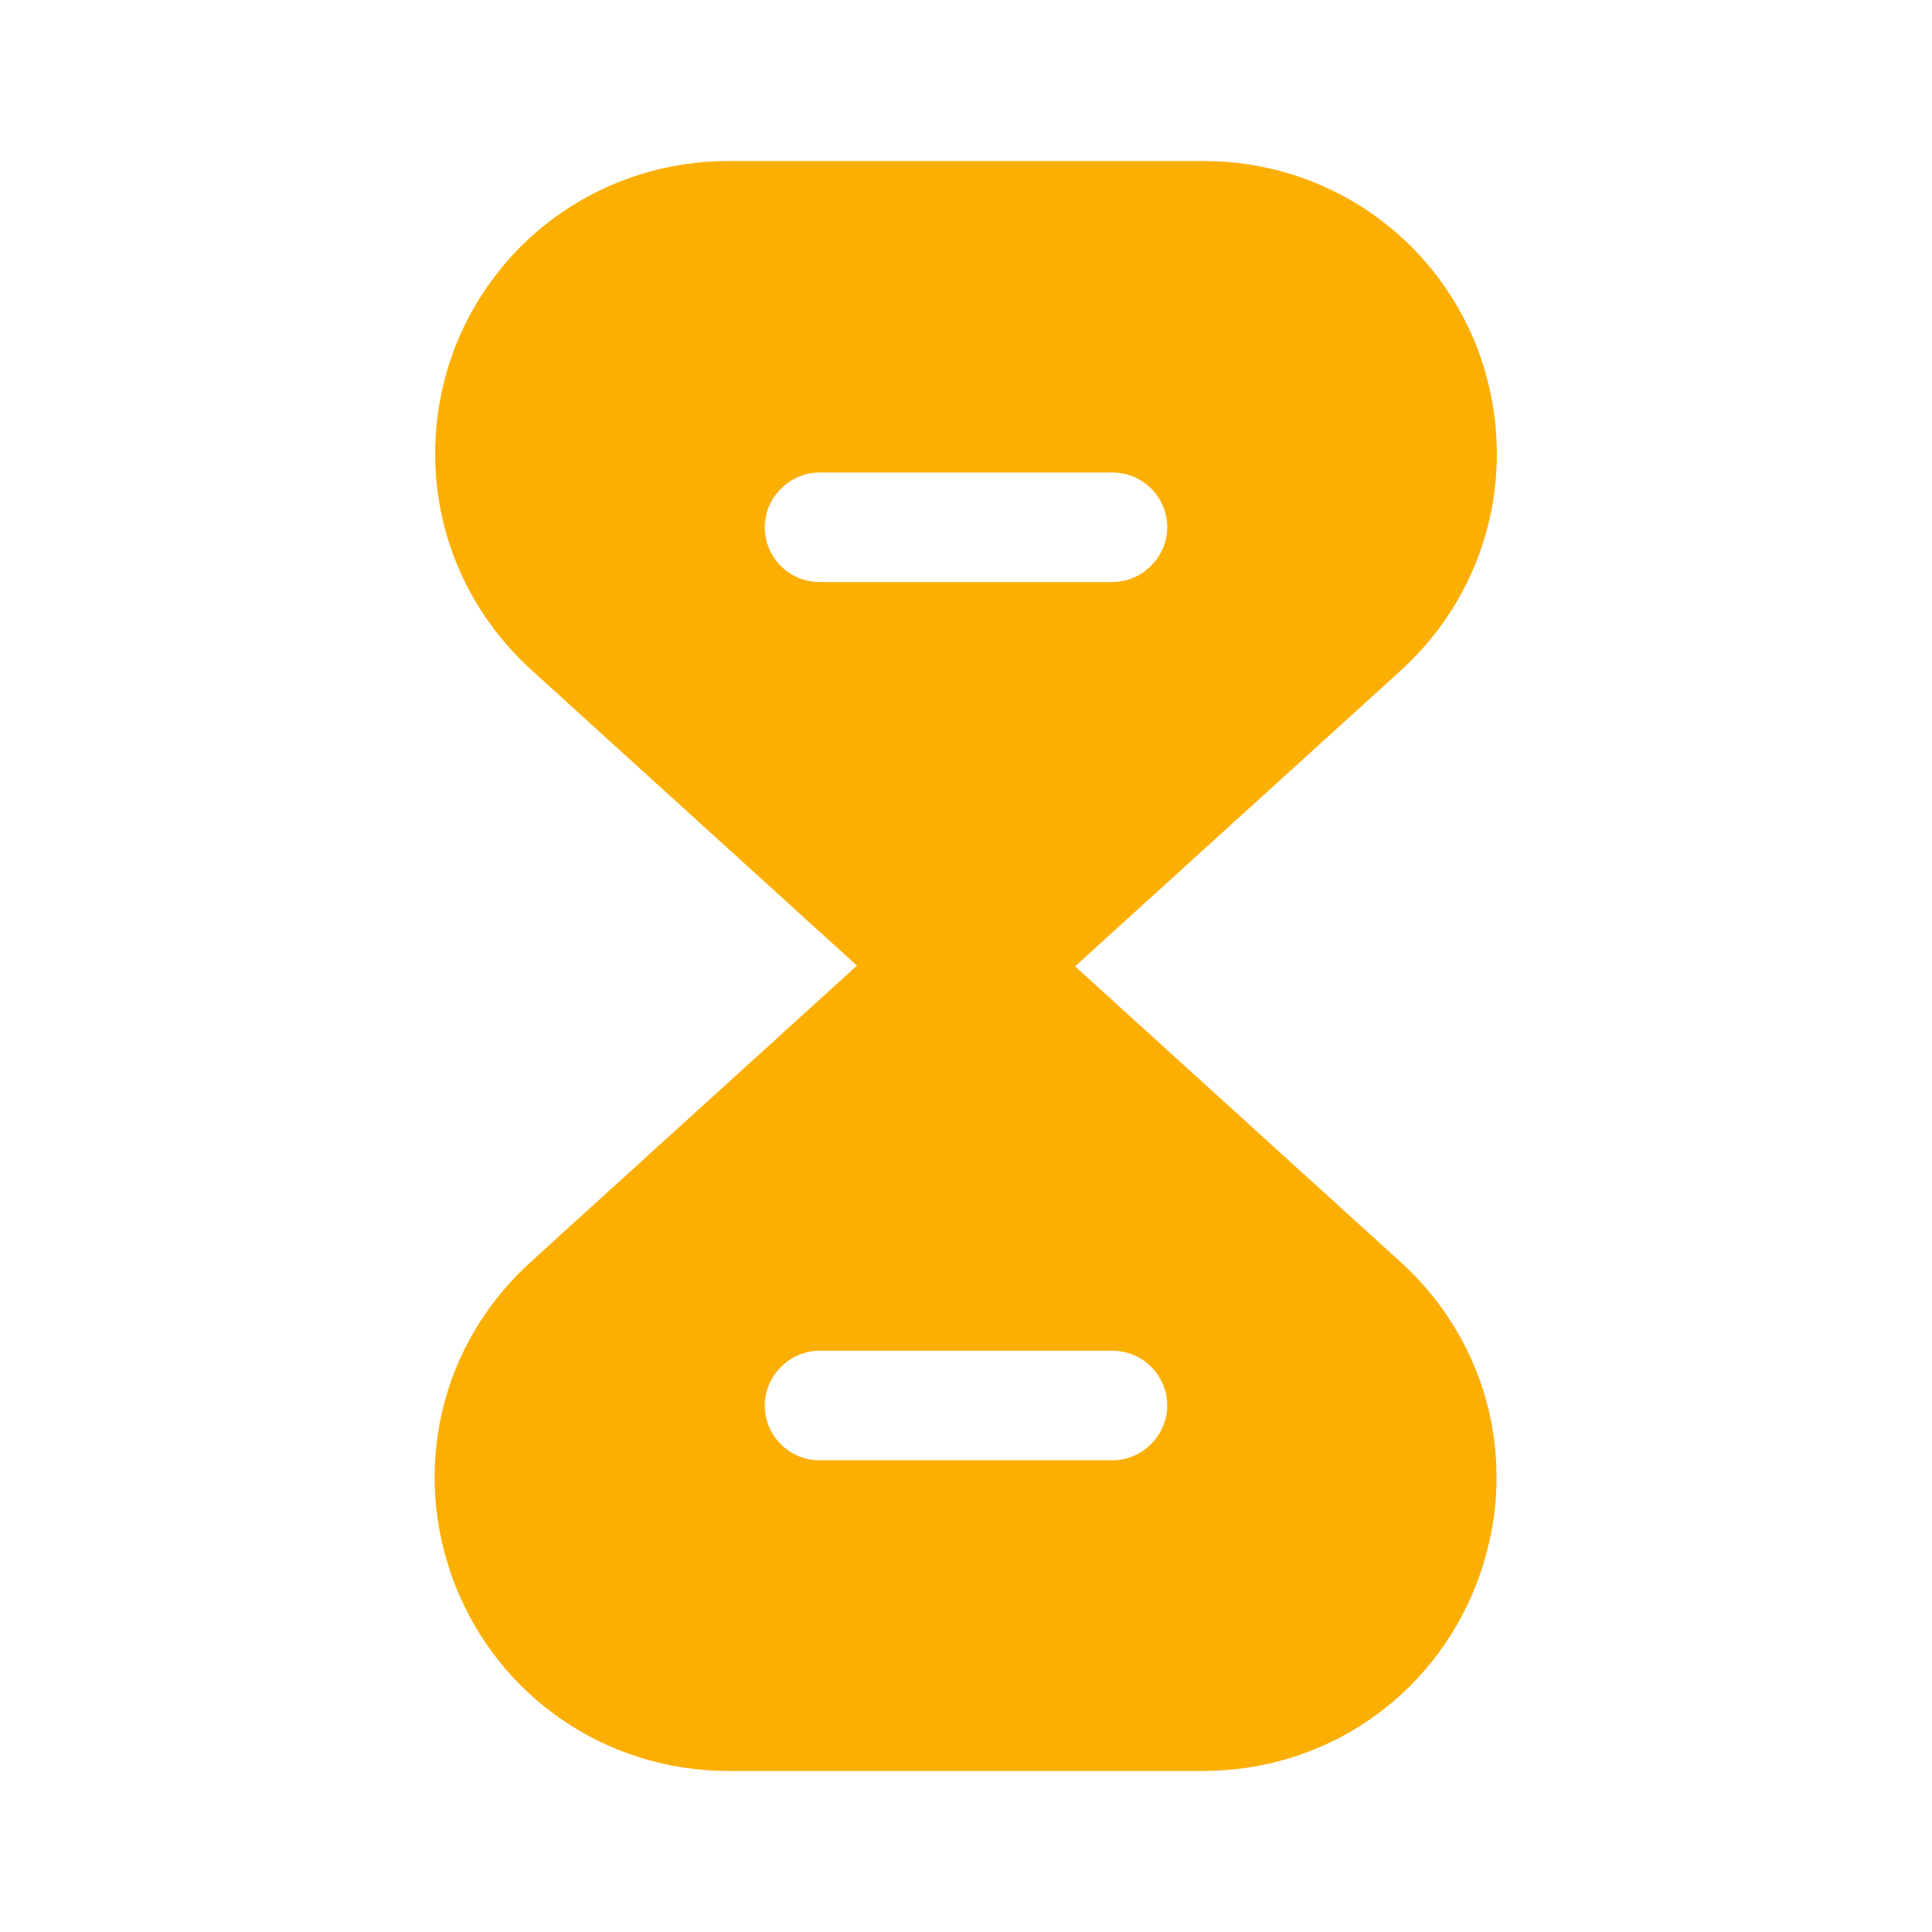<svg width="32" height="32" viewBox="0 0 32 32" fill="none" xmlns="http://www.w3.org/2000/svg">
<path d="M23.187 20.893L17.8 16H14.187L8.8 20.893C7.293 22.253 6.8 24.347 7.533 26.24C8.267 28.12 10.053 29.333 12.067 29.333H19.92C21.947 29.333 23.72 28.12 24.453 26.24C25.187 24.347 24.693 22.253 23.187 20.893ZM18.427 24.187H13.573C13.067 24.187 12.667 23.773 12.667 23.28C12.667 22.787 13.08 22.373 13.573 22.373H18.427C18.933 22.373 19.333 22.787 19.333 23.28C19.333 23.773 18.92 24.187 18.427 24.187Z" fill="#FCAF03"/>
<path d="M24.467 5.76C23.733 3.88 21.947 2.667 19.933 2.667H12.067C10.053 2.667 8.267 3.88 7.533 5.76C6.813 7.653 7.307 9.747 8.813 11.107L14.2 16H17.813L23.2 11.107C24.693 9.747 25.187 7.653 24.467 5.76ZM18.427 9.64H13.573C13.067 9.64 12.667 9.227 12.667 8.733C12.667 8.24 13.08 7.827 13.573 7.827H18.427C18.933 7.827 19.333 8.24 19.333 8.733C19.333 9.227 18.92 9.64 18.427 9.64Z" fill="#FCAF03"/>
</svg>
